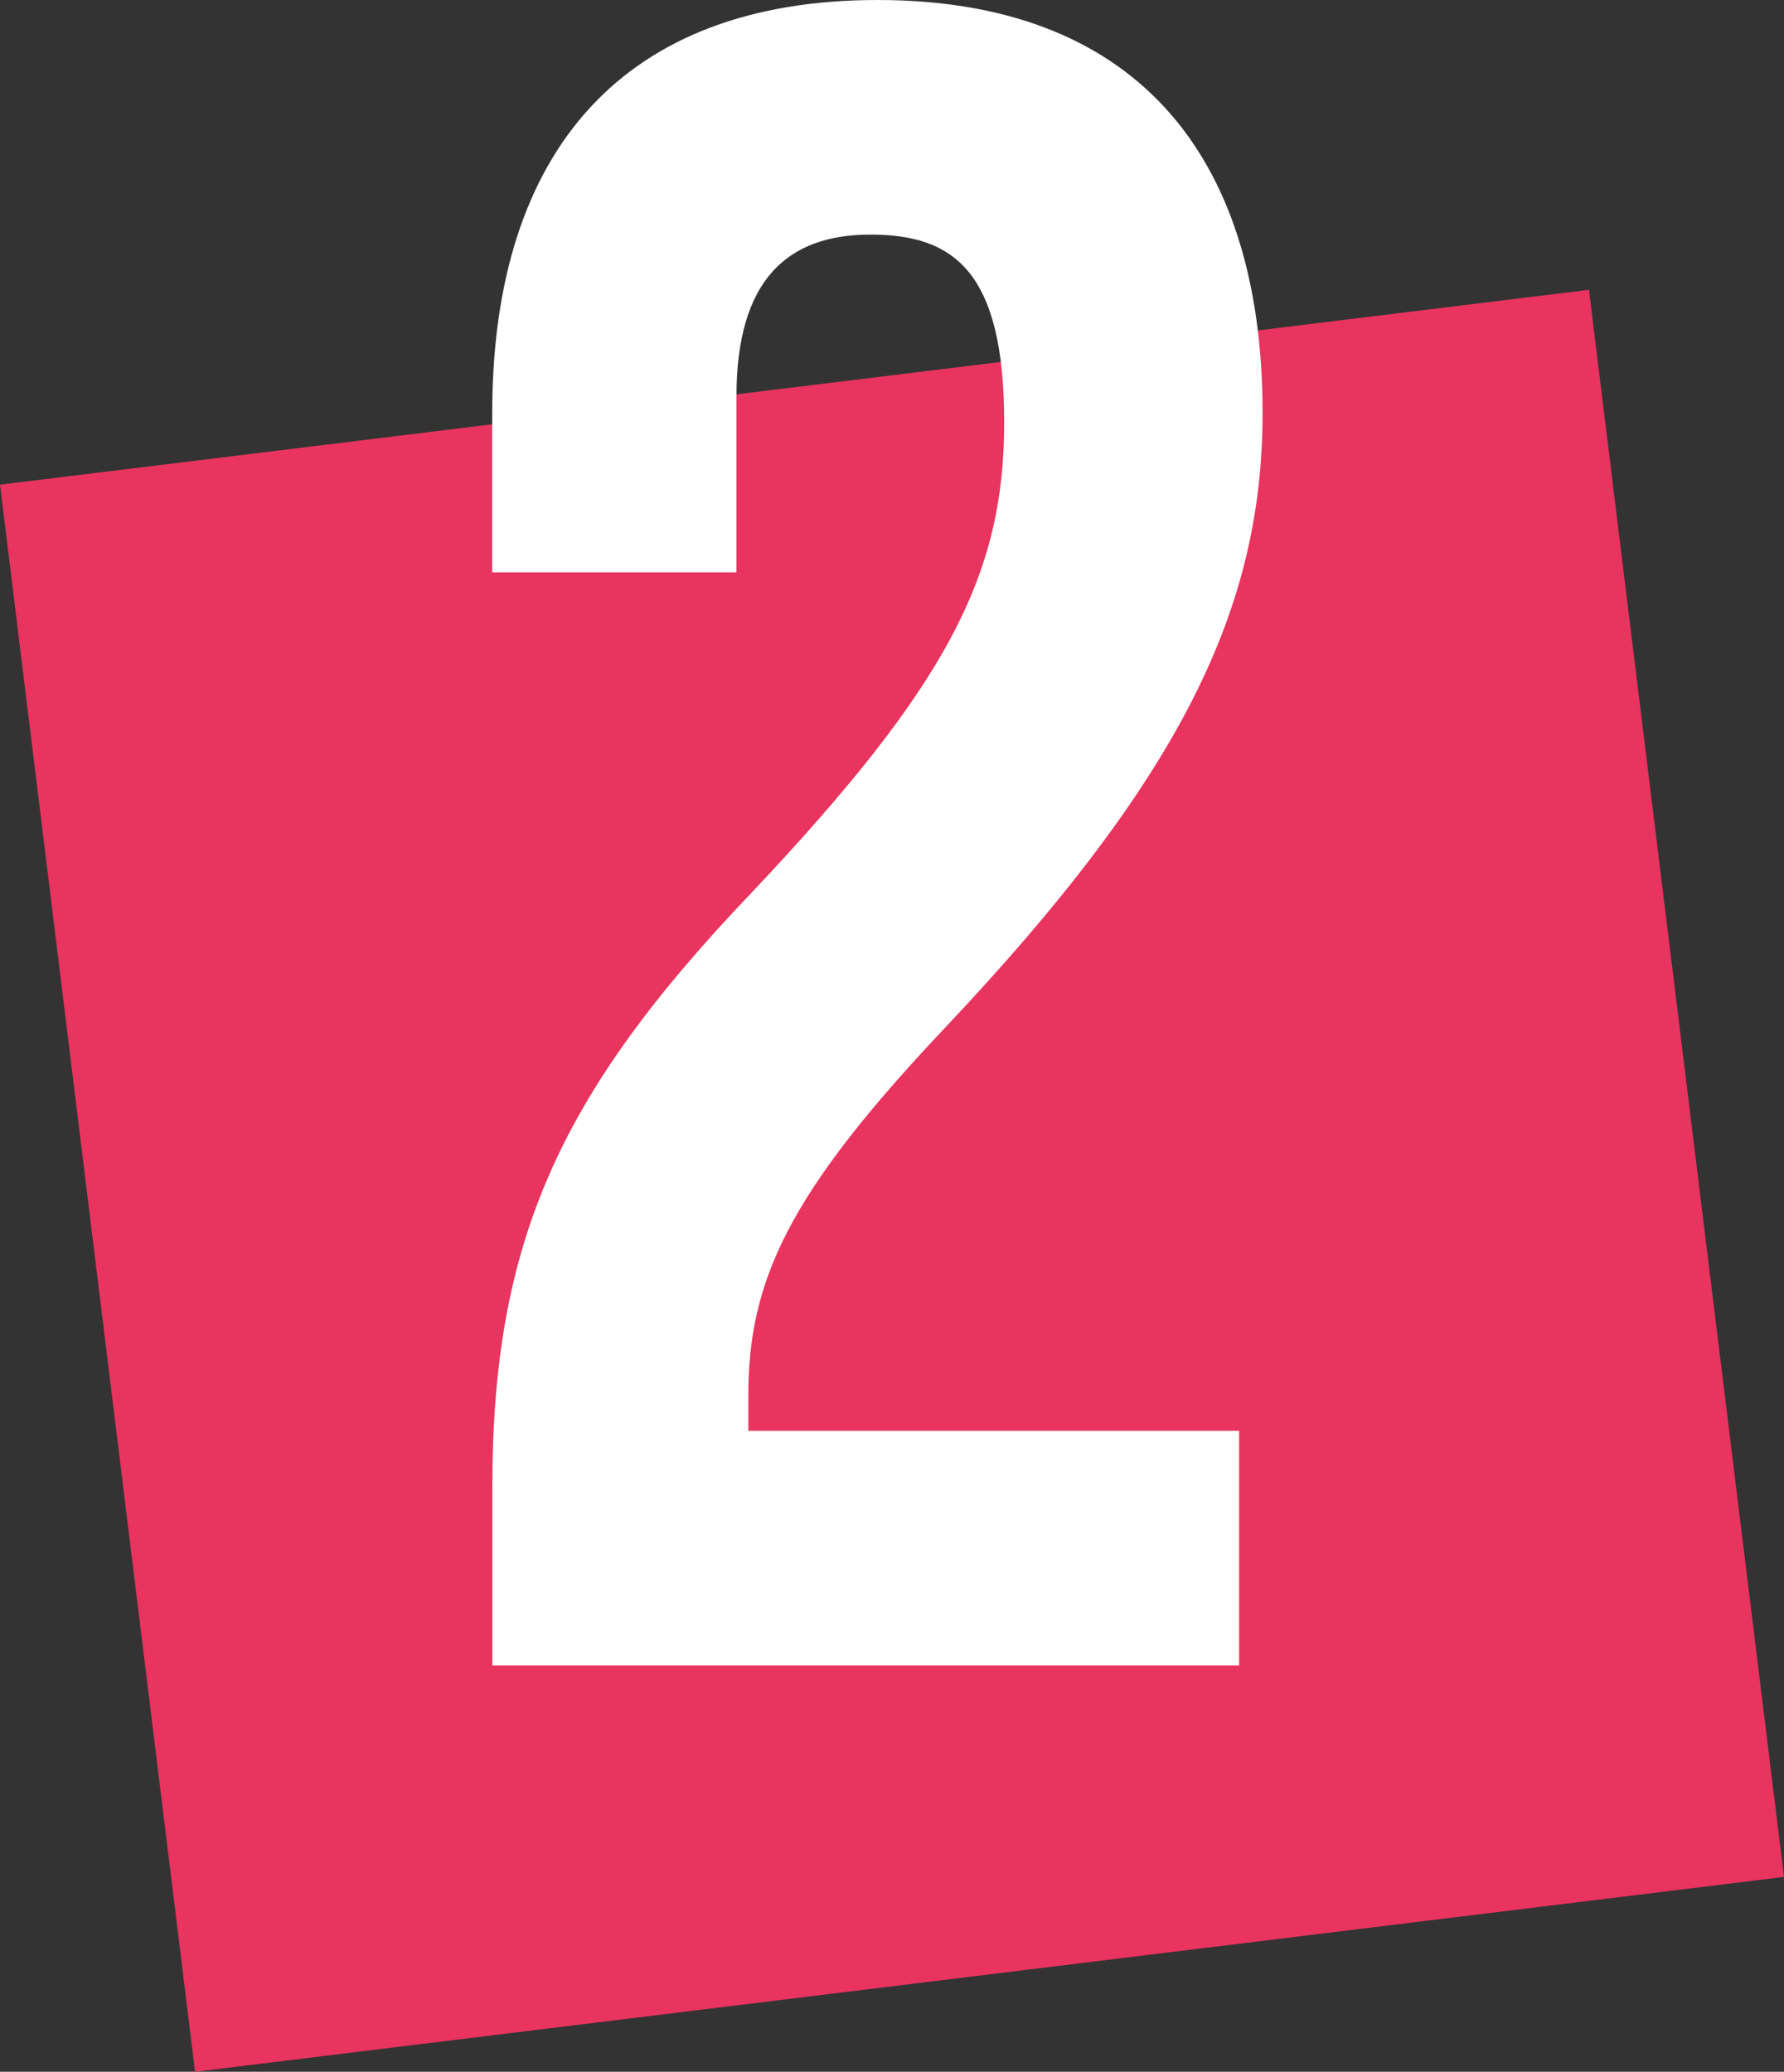<?xml version="1.0" encoding="UTF-8"?><svg id="Calque_1" xmlns="http://www.w3.org/2000/svg" xmlns:xlink="http://www.w3.org/1999/xlink" viewBox="0 0 149 173"><rect x="0" y="0" width="149" height="173" fill="#333333" stroke="none"/><defs><style>.cls-1{fill:none;}.cls-1,.cls-2,.cls-3{stroke-width:0px;}.cls-2{fill:#fff;}.cls-4{clip-path:url(#clippath);}.cls-3{fill:#e8345f;}</style><clipPath id="clippath"><rect class="cls-1" width="149" height="173"/></clipPath></defs><g class="cls-4"><path class="cls-3" d="m132.71,24.2L0,40.47l16.29,132.53,132.71-16.27-16.29-132.53Z"/><path class="cls-2" d="m41.12,124.18c0-20.37,5.49-32.71,21.57-49.55,16.47-17.43,21.18-26.64,21.18-39.37s-4.31-15.67-11.18-15.67-11.18,3.72-11.18,13.51v14.69h-20.4v-13.32C41.12,12.54,52.11,0,73.29,0s32.16,12.54,32.16,34.47c0,16.26-6.67,30.36-26.67,51.51-12.94,13.71-16.28,20.96-16.28,30.56v2.94h40.99v19.59h-62.37v-14.89Z"/></g></svg>